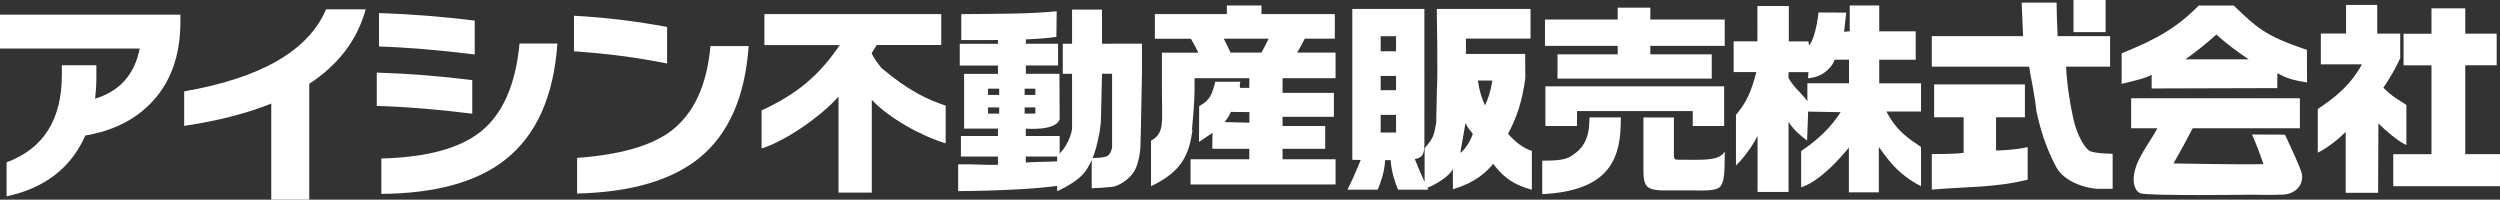 <?xml version="1.0" encoding="UTF-8"?><svg id="_レイヤー_2" xmlns="http://www.w3.org/2000/svg" viewBox="0 0 344.78 27.54"><rect x="0" y="0" width="344.78" height="27.54" fill="#333333" stroke="none"/><defs><style>.cls-1{fill:#fff;}</style></defs><g id="_レイヤー_1-2"><path class="cls-1" d="M153.37,6.01v.02h-1.39V1.32h-4.13v4.71h-1.28v4.15h1.28v7.62c-.12.85-.68,2.19-1.37,2.99l-.69.79v4.78s3.06-1.25,4.13-3.07c.26-.44.47-.83.64-1.21v3.89s2.67-.12,3.2-.28c.54-.16,2.17-.91,2.89-2.51.36-.81.54-1.88.62-2.73l.06-2.12.16-8.14v-4.17h-4.13ZM153.37,20.34c-.13.64-.3.86-.55,1.1-.32.32-1.72.35-2.14.35.4-.94.63-1.88.96-3.52l.18-1.37.16-6.73h1.39v10.16Z"/><path class="cls-1" d="M24.88,2.99c0,4.78-1.4,8.56-4.18,11.34-2.26,2.28-5.23,3.73-8.93,4.36-1.97,4.45-5.59,7.25-10.86,8.39v-4.7c5.08-1.87,7.62-5.88,7.62-12.04v-1.34h4.76v1.62c0,1-.06,1.99-.18,2.99,3.4-1.03,5.45-3.34,6.16-6.92H0V2.02h24.88v.97Z"/><path class="cls-1" d="M50.43,1.29c-1.14,4.19-3.73,7.61-7.78,10.27v15.98h-5.24v-13.26c-3.37,1.36-7.38,2.39-12.01,3.08v-4.76c10.61-1.85,17.14-5.62,19.57-11.31h5.46Z"/><path class="cls-1" d="M65.13,15.68c-4.84-.61-9.23-.96-13.17-1.07v-4.6c4.45.14,8.84.49,13.17,1.04v4.63ZM65.47,7.51c-4.98-.61-9.38-.98-13.2-1.1V1.8c4.35.14,8.75.49,13.2,1.04v4.67ZM76.87,6.01c-.51,7.34-2.93,12.7-7.26,16.07-3.92,3.05-9.6,4.6-17.02,4.66v-4.88c6.24-.16,10.8-1.39,13.69-3.69,3.05-2.44,4.84-6.49,5.37-12.17h5.21Z"/><path class="cls-1" d="M92,8.76c-4.11-.83-8.38-1.39-12.84-1.68V2.17c4.37.24,8.65.76,12.84,1.55v5.03ZM103.25,6.35c-.49,6.99-2.76,12.14-6.8,15.43-3.82,3.09-9.44,4.73-16.86,4.91v-4.91c5.83-.43,10.11-1.63,12.84-3.63,3.21-2.38,5.06-6.31,5.55-11.8h5.28Z"/><path class="cls-1" d="M121.58,9.39c3.91,3.3,6.53,4.4,8.84,5.18v5.2c-3.37-1.03-7.71-3.39-10.19-6v12.79h-4.59v-13.24c-2.42,2.75-7.44,6.21-10.61,7.15v-5.24c4.87-2.26,7.88-4.75,10.78-9.01h-10.39V1.94h24.39v4.27h-8.9c-.21.36-.44.72-.69,1.09.01.24.56,1.1,1.35,2.09Z"/><path class="cls-1" d="M165.38,14.64c1.54-.86,1.76-1.6,2.22-3.37h3.46c-.1.4-.08.62-.05.85h1.29v-1.34h-7.56v1.95c0,1.24-.26,4.17-.36,5.24l.08-.02c-.48,3.31-1.38,5.66-5.72,7.73v-6.28c1.92-1.07,1.5-2.51,1.5-7.29v-1.32h0v-3.53h5.02c-.26-.56-.6-1.2-1.02-1.92h-4.97V1.94h9.93V.75h4.77v1.19h10.12v3.39h-4.15c-.32.66-.67,1.3-1.05,1.92h5.3v3.53h-7.31v2.03h7.08v3.3h-7.08v1.27h5.88v3.14h-5.88v1.44h7.31v3.48h-20v-3.48h8.1v-1.44h-5.1s.03-2.2.03-2.2l-1.86,1.26M168.77,5.33c.42.83.73,1.47.93,1.92h4.27c.42-.75.75-1.39.99-1.92h-6.18ZM169.74,15.43c-.16.36-.25.64-.85,1.41l3.42.08v-1.46l-2.57-.03Z"/><path class="cls-1" d="M223.51,17.35c-.13,5.06-2.14,9.01-10.82,9.42v-4.61c3.16,0,3.64-.3,4.7-1.14,1.14-.9,1.73-2.25,1.79-4.04l.03-.79h4.33l-.03,1.16ZM237.86,6.33h-10.26v1.16h8.47v3.35h-21.27v-3.35h8.3v-1.16h-10.03v-3.64h10.03v-1.63h4.5v1.63h10.26v3.64ZM237.78,17.38h-4.33v-2.06h-15.96v2.06h-4.36v-5.47h24.65v5.47ZM237.86,20.89c0,2.63-.02,4.08-.57,4.78-.55.71-2.13.59-4.06.59h-3.8c-1.09,0-1.82-.16-2.2-.49-.39-.33-.58-1.02-.58-2.07v-7.5h4.2v5.42c0-.13.04.22.11.3.07.08.27.11.59.11h1.04c.59,0,2.95.09,4.07-.25,0,0,.85-.24,1.2-.88Z"/><path class="cls-1" d="M242.39,18.76c-.47.88-1.47,2.59-2.98,4.07v-6.99c1.09-1.29,1.88-2.59,2.57-5.02l.24-.88h-3.13v-4.24h3.28V.83h4.33v4.88h2.72l.05.55c.48-.35,1.08-2.29,1.33-4.54l3.82.02c-.1.66-.19,1.96-.31,2.64l.79-.06V.75h4.07v3.57h5.03v3.92h-5.03v3.25h5.76v3.89h-4.77c1.47,2.82,3.2,3.8,4.77,4.89v5.41c-3.42-1.75-4.74-4-5.82-5.41v6.25h-4.13v-6.16c-1.25,1.51-3.92,4.58-6.58,5.48v-5.02c2.26-1.48,4.13-3.29,5.45-5.35l-4.5-.08s0,.25,0,.46l-.13,3.54c-.97-.71-1.94-1.59-2.56-2.59v9.67h-4.27v-7.7ZM249.41,9.95h-2.75v.82c.81,1.38,1.55,1.81,2.6,3.17v-2.46h5.74v-3.25h-1.98c-.21.79-1.43,2.41-3.69,2.56l.05-.42.03-.42Z"/><path class="cls-1" d="M279.64,24.78c-4.52,1.13-8.8.97-13.22,1.37v-4.91s2.79.05,4.39-.16v-4.91h-4.07v-4.53h12.52v4.53h-3.98v4.59s2.68-.06,4.36-.47v4.48ZM291.36,21.21v4.83h-1.91c-1.75,0-4.8-1.01-5.84-2.94-.92-1.71-2-4.16-2.76-7.74-.24-2.32-.82-4.9-1.01-6.17h-13.42v-4.21h12.59c-.02-.56-.09-2.1-.2-4.62h4.82c0,1.06.05,2.6.14,4.62h7.24v4.21h-6.07c.1,2.35.51,4.97,1,7.2.56,2.48,1.7,4.21,2.34,4.47.77.32,3.07.35,3.07.35"/><path class="cls-1" d="M314.05,12.15l-17.31.05v-1.88c-.9.49-2.12.75-4.14,1.25v-4.22c4.71-1.89,7.61-3.5,10.63-6.59h4.82c3.16,3.01,4.22,4.14,10.1,6.12l.02,4.49c-1.9-.32-2.63-.48-4.09-1.28l-.02,2.07ZM294.63,22.81c.68-1.78,2.15-3.66,2.89-5.12h-3.61v-4.14h23.27v4.14h-14.78c-.72,1.4-1.6,3.01-2.65,4.85,0,0,10.1.19,12.4.09-.59-1.77-1.16-3.14-1.57-4.08l4.55.02c.66,1.45,2.25,4.78,2.34,5.48.2,1.69-1.1,2.73-2.64,2.79-1.43.06-4.22.04-4.36.01,0,0-14.33.2-15.29-.2-.97-.41-1.22-2.06-.54-3.84ZM301.39,8.18h8.72c-1.73-1.16-3.22-2.3-4.45-3.42-1.33,1.21-2.75,2.35-4.27,3.42Z"/><path class="cls-1" d="M327.96,26.59h-4.46v-8.4c-1.02,1.02-2.38,2.12-3.85,2.87v-6.03c2.48-1.63,4.55-3.34,6.09-6.16h-5.67v-4.24h3.48V.68h4.3v3.95h3.17v3.41c-.71,1.48-1.33,2.59-2.32,4.05,1.17,1.23,2.14,1.69,3.17,2.38v5.53c-1.01-.41-2.94-2.04-3.86-2.98l-.04,9.57ZM344.78,25.68h-14.72v-4.41h5.27v-12.26h-3.85v-4.36h3.85V1.15h4.66v3.49h4.33v4.36h-4.33v12.26h4.79v4.41Z"/><path class="cls-1" d="M207.98,18.44c1.27-2.34,1.99-4.7,2.38-7.67l-.02-3.33h-8.17v-2.12h8.91V1.23h-12.93s.17,9.45.01,11.24l-.09,4.5c-.34,1.52-.16,1.82-1.6,3.47v4.63c-.09-.2-.18-.39-.26-.55-.22-.47-.83-1.93-1.09-2.58.28-.05.54-.13.77-.29.49-.34.53-1,.54-1.59h.01v-.85c0-.57,0-.95,0-.95V1.23h-9.94v20.81s.46.01,1.16.02c-.29.69-.84,2.03-1.05,2.47-.28.61-.78,1.63-.78,1.63h4.17s.57-1.3.83-2.58c.13-.63.18-1.14.2-1.5.25,0,.51,0,.76,0,.02.36.07.87.2,1.5.26,1.27.82,2.58.82,2.58h4.17s-.05-.1-.13-.26c1.21-.47,3.23-1.71,3.51-2.66l.02,2.86c3.06-.92,4.53-2.28,5.55-3.51,1.04,1.35,2.29,2.78,5.33,3.57v-5.35c-1.27-.4-2.41-1.35-3.3-2.38ZM192.53,18.28h-2.12v-2.44h2.12v2.44ZM192.53,12.44h-2.12v-1.97h2.12v1.97ZM192.53,7.07h-2.12v-2.08h2.12v2.08ZM201.39,21.1l.72-4.13c.29.62.52.89,1.01,1.5-.36,1.07-1.16,2.25-1.73,2.62ZM204.8,14.53c-.48-1.01-.81-2.15-.98-3.42h1.99c-.21,1.35-.55,2.49-1.01,3.42Z"/><rect class="cls-1" x="285.96" width="4.43" height="4.43"/><path class="cls-1" d="M146.11,10.18h-4.63v-1.15h4.44v-3h-4.44v-.6s2.53-.07,4.21-.35l.04-3.53c-3.99.4-7.98.34-13.16.4v3.58c1.58-.02,4,.01,5.06-.01v.52h-5.27v3h5.27v1.15h-4.67v7.55h4.67v1.02h-5.11v2.83h5.11v1.14c-1.61.06-3.26-.11-5.49-.07v3.7c6.08-.06,10.75-.32,13.8-.74l-.08-3.38c-1.04.1-2.51.05-4.39.17v-.82h4.67v-2.83h-4.67v-1.02s4.18.37,4.67-1.31l-.03-6.25ZM136.26,14.81h1.54v.86h-1.54v-.86ZM142.79,13.09h-1.48v-.86h1.48v.86ZM142.79,15.67h-1.48v-.86h1.48v.86ZM136.26,12.23h1.54v.86h-1.54v-.86Z"/></g></svg>
